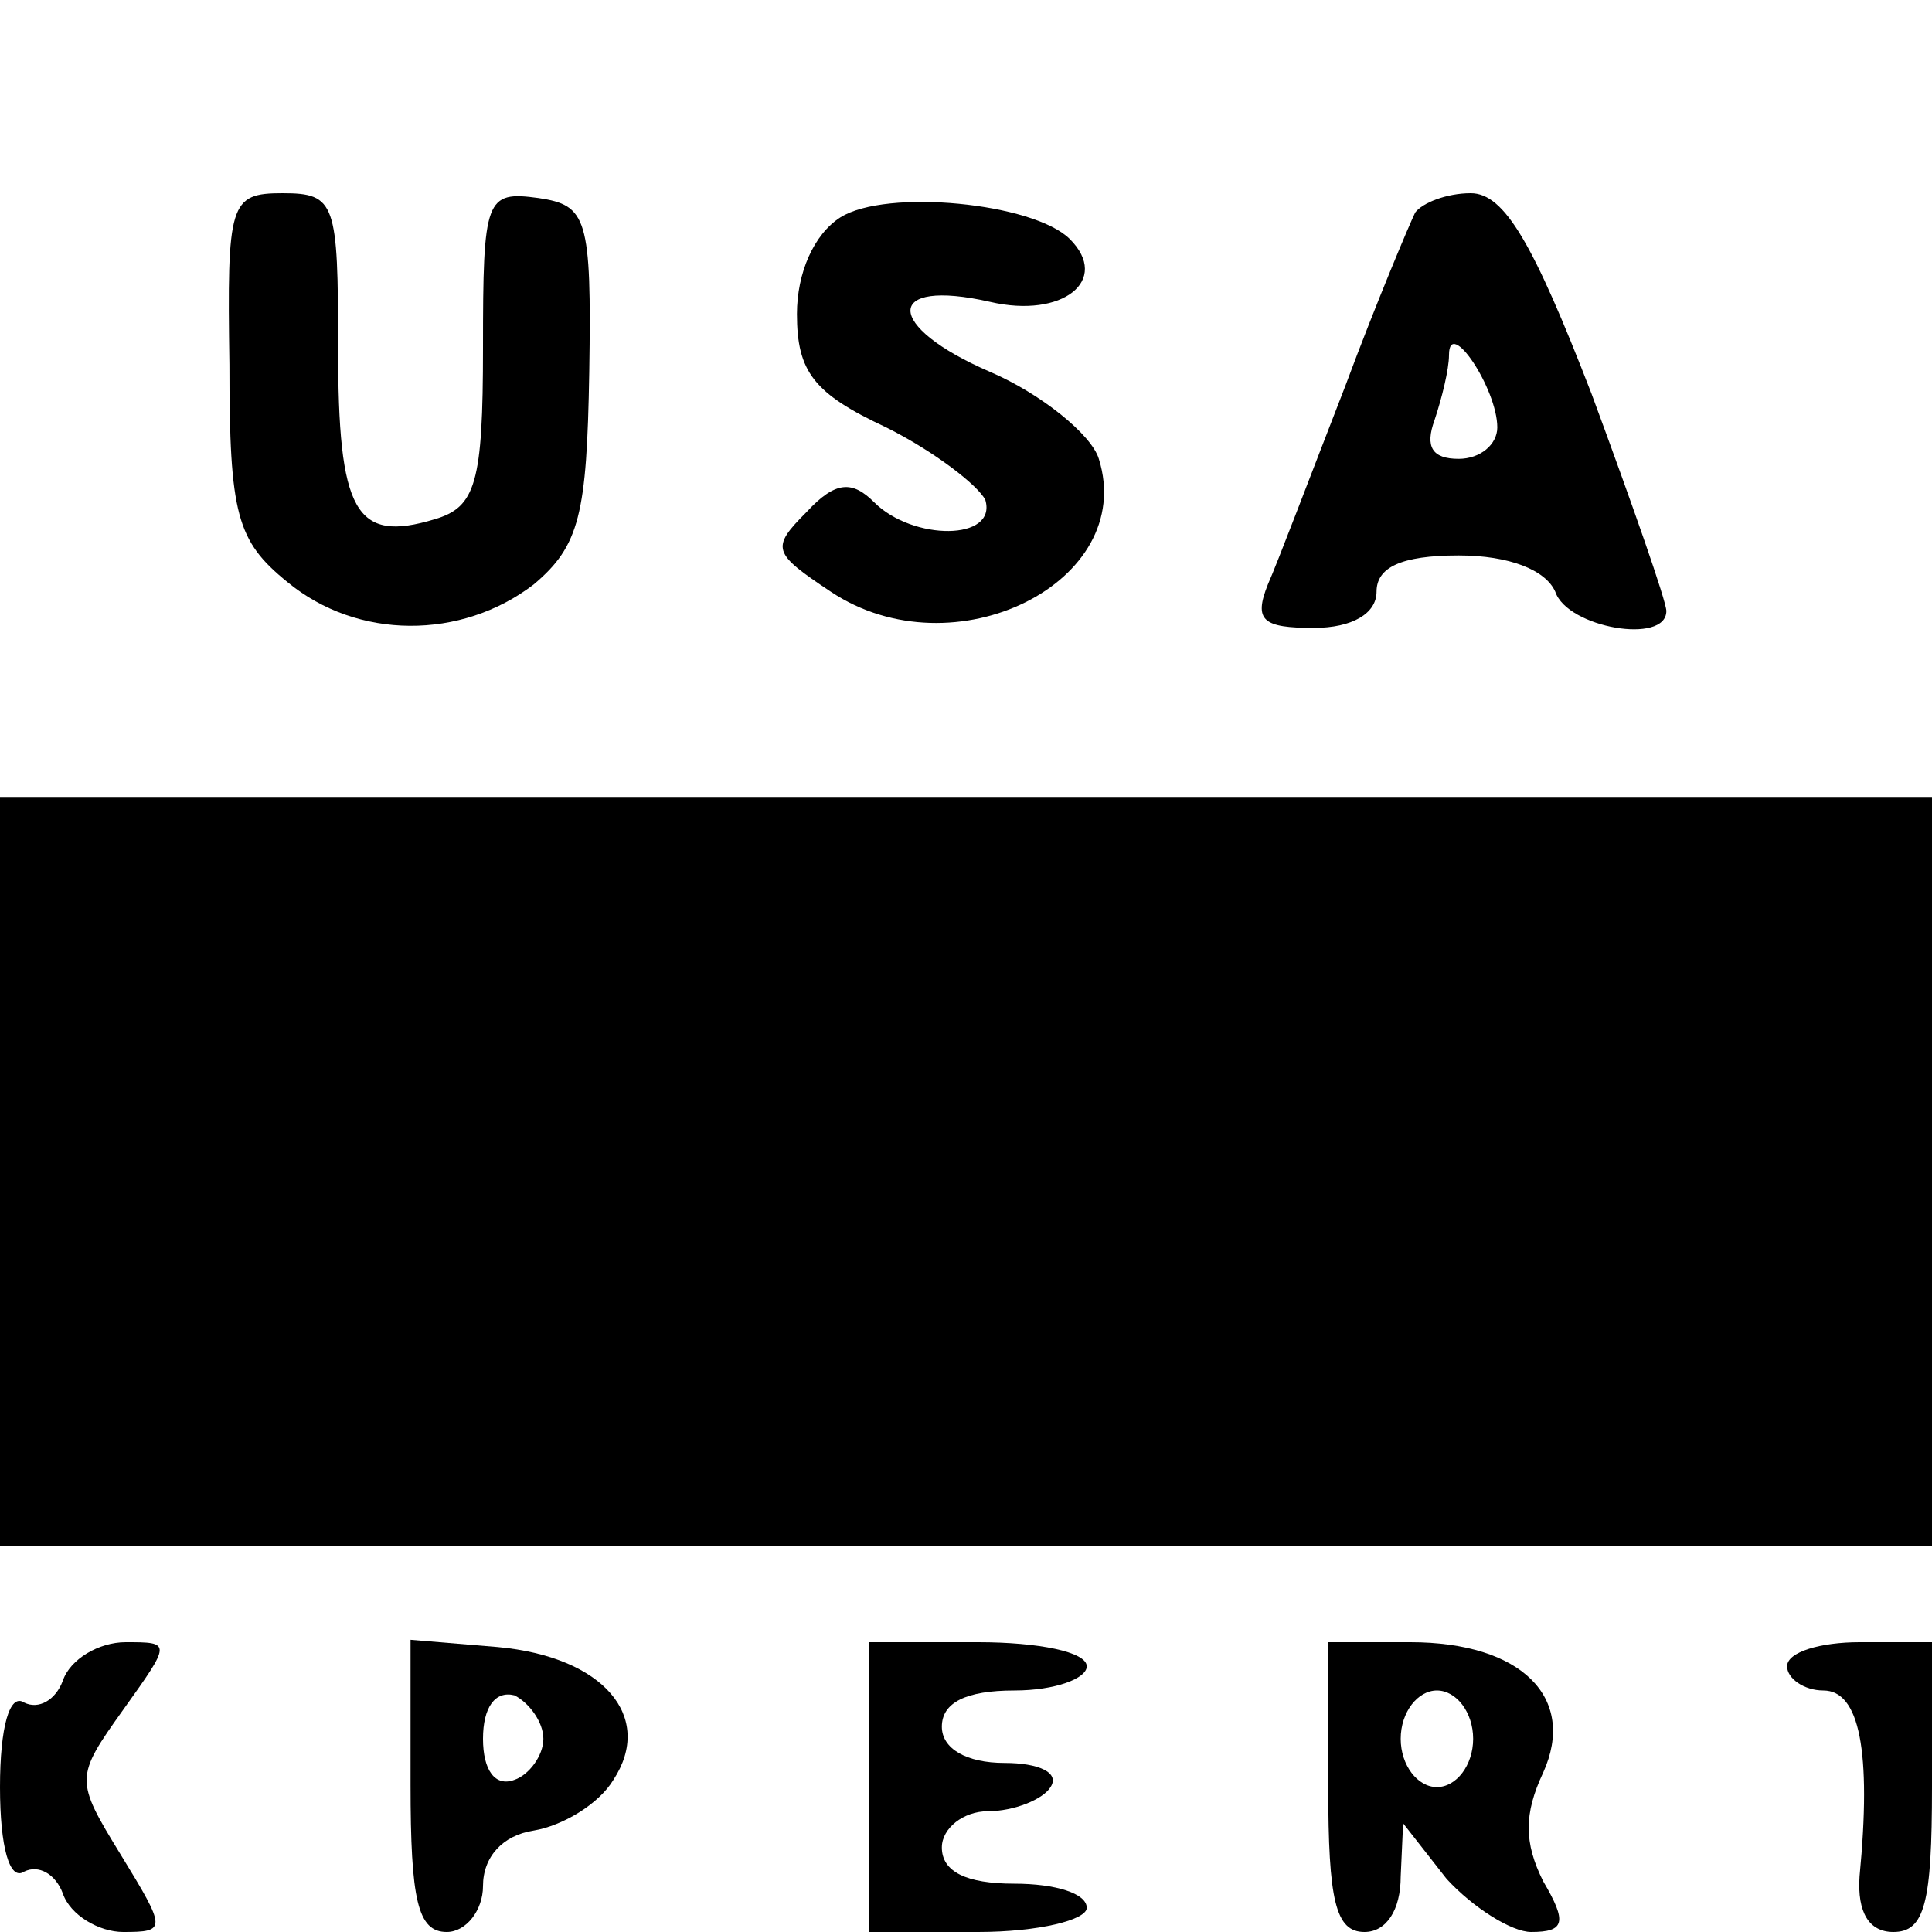 <?xml version="1.0" standalone="no"?>
<!DOCTYPE svg PUBLIC "-//W3C//DTD SVG 20010904//EN"
 "http://www.w3.org/TR/2001/REC-SVG-20010904/DTD/svg10.dtd">
<svg version="1.0" xmlns="http://www.w3.org/2000/svg"
 width="80pt" height="80pt" viewBox="0 0 80 80"
 preserveAspectRatio="xMidYMid meet">
<g transform="translate(0,80) scale(0.1,-0.1)"
fill="#000000" stroke="none">
<path d="M95 649 c0 -62 3 -73 24 -90 29 -24 72 -24 102 -1 19 16 22 29 23 88
1 64 -1 69 -21 72 -22 3 -23 0 -23 -62 0 -56 -3 -66 -20 -71 -33 -10 -40 3
-40 71 0 60 -1 64 -23 64 -22 0 -23 -4 -22 -71z"/>
<path d="M348 710 c-11 -7 -18 -23 -18 -40 0 -24 7 -33 37 -47 20 -10 38 -24
41 -30 5 -17 -30 -17 -46 -1 -9 9 -16 9 -28 -4 -15 -15 -14 -17 10 -33 51 -34
127 4 111 55 -3 10 -24 27 -45 36 -44 19 -44 39 0 29 30 -7 50 9 33 26 -15 15
-76 21 -95 9z"/>
<path d="M586 712 c-2 -4 -16 -37 -29 -72 -14 -36 -28 -73 -32 -82 -6 -15 -2
-18 19 -18 16 0 26 6 26 15 0 10 10 15 34 15 21 0 36 -6 40 -15 5 -15 46 -22
46 -8 0 4 -14 44 -31 90 -24 62 -36 83 -50 83 -10 0 -20 -4 -23 -8z m34 -89
c0 -7 -7 -13 -16 -13 -11 0 -14 5 -10 16 3 9 6 21 6 27 0 16 20 -14 20 -30z"/>
<path d="M0 315 l0 -155 400 0 400 0 0 155 0 155 -400 0 -400 0 0 -155z"/>
<path d="M26 104 c-3 -8 -10 -12 -16 -9 -6 4 -10 -10 -10 -35 0 -25 4 -39 10
-35 6 3 13 -1 16 -9 3 -9 15 -16 25 -16 18 0 18 1 -1 32 -19 31 -19 32 1 60
20 28 20 28 1 28 -11 0 -23 -7 -26 -16z"/>
<path d="M170 61 c0 -48 3 -61 15 -61 8 0 15 9 15 19 0 12 8 21 21 23 12 2 27
11 33 21 17 26 -4 51 -48 55 l-36 3 0 -60z m55 19 c0 -7 -6 -15 -12 -17 -8 -3
-13 4 -13 17 0 13 5 20 13 18 6 -3 12 -11 12 -18z"/>
<path d="M360 60 l0 -60 45 0 c25 0 45 5 45 10 0 6 -13 10 -30 10 -20 0 -30 5
-30 15 0 8 9 15 19 15 11 0 23 5 26 10 4 6 -5 10 -19 10 -16 0 -26 6 -26 15 0
10 10 15 30 15 17 0 30 5 30 10 0 6 -20 10 -45 10 l-45 0 0 -60z"/>
<path d="M550 60 c0 -47 3 -60 15 -60 9 0 15 9 15 23 l1 22 18 -23 c11 -12 27
-22 35 -22 14 0 15 4 5 21 -8 16 -8 28 0 45 14 31 -9 54 -55 54 l-34 0 0 -60z
m60 20 c0 -11 -7 -20 -15 -20 -8 0 -15 9 -15 20 0 11 7 20 15 20 8 0 15 -9 15
-20z"/>
<path d="M740 110 c0 -5 7 -10 15 -10 15 0 20 -25 15 -77 -1 -15 4 -23 14 -23
13 0 16 12 16 60 l0 60 -30 0 c-16 0 -30 -4 -30 -10z"/>
</g>
</svg>
